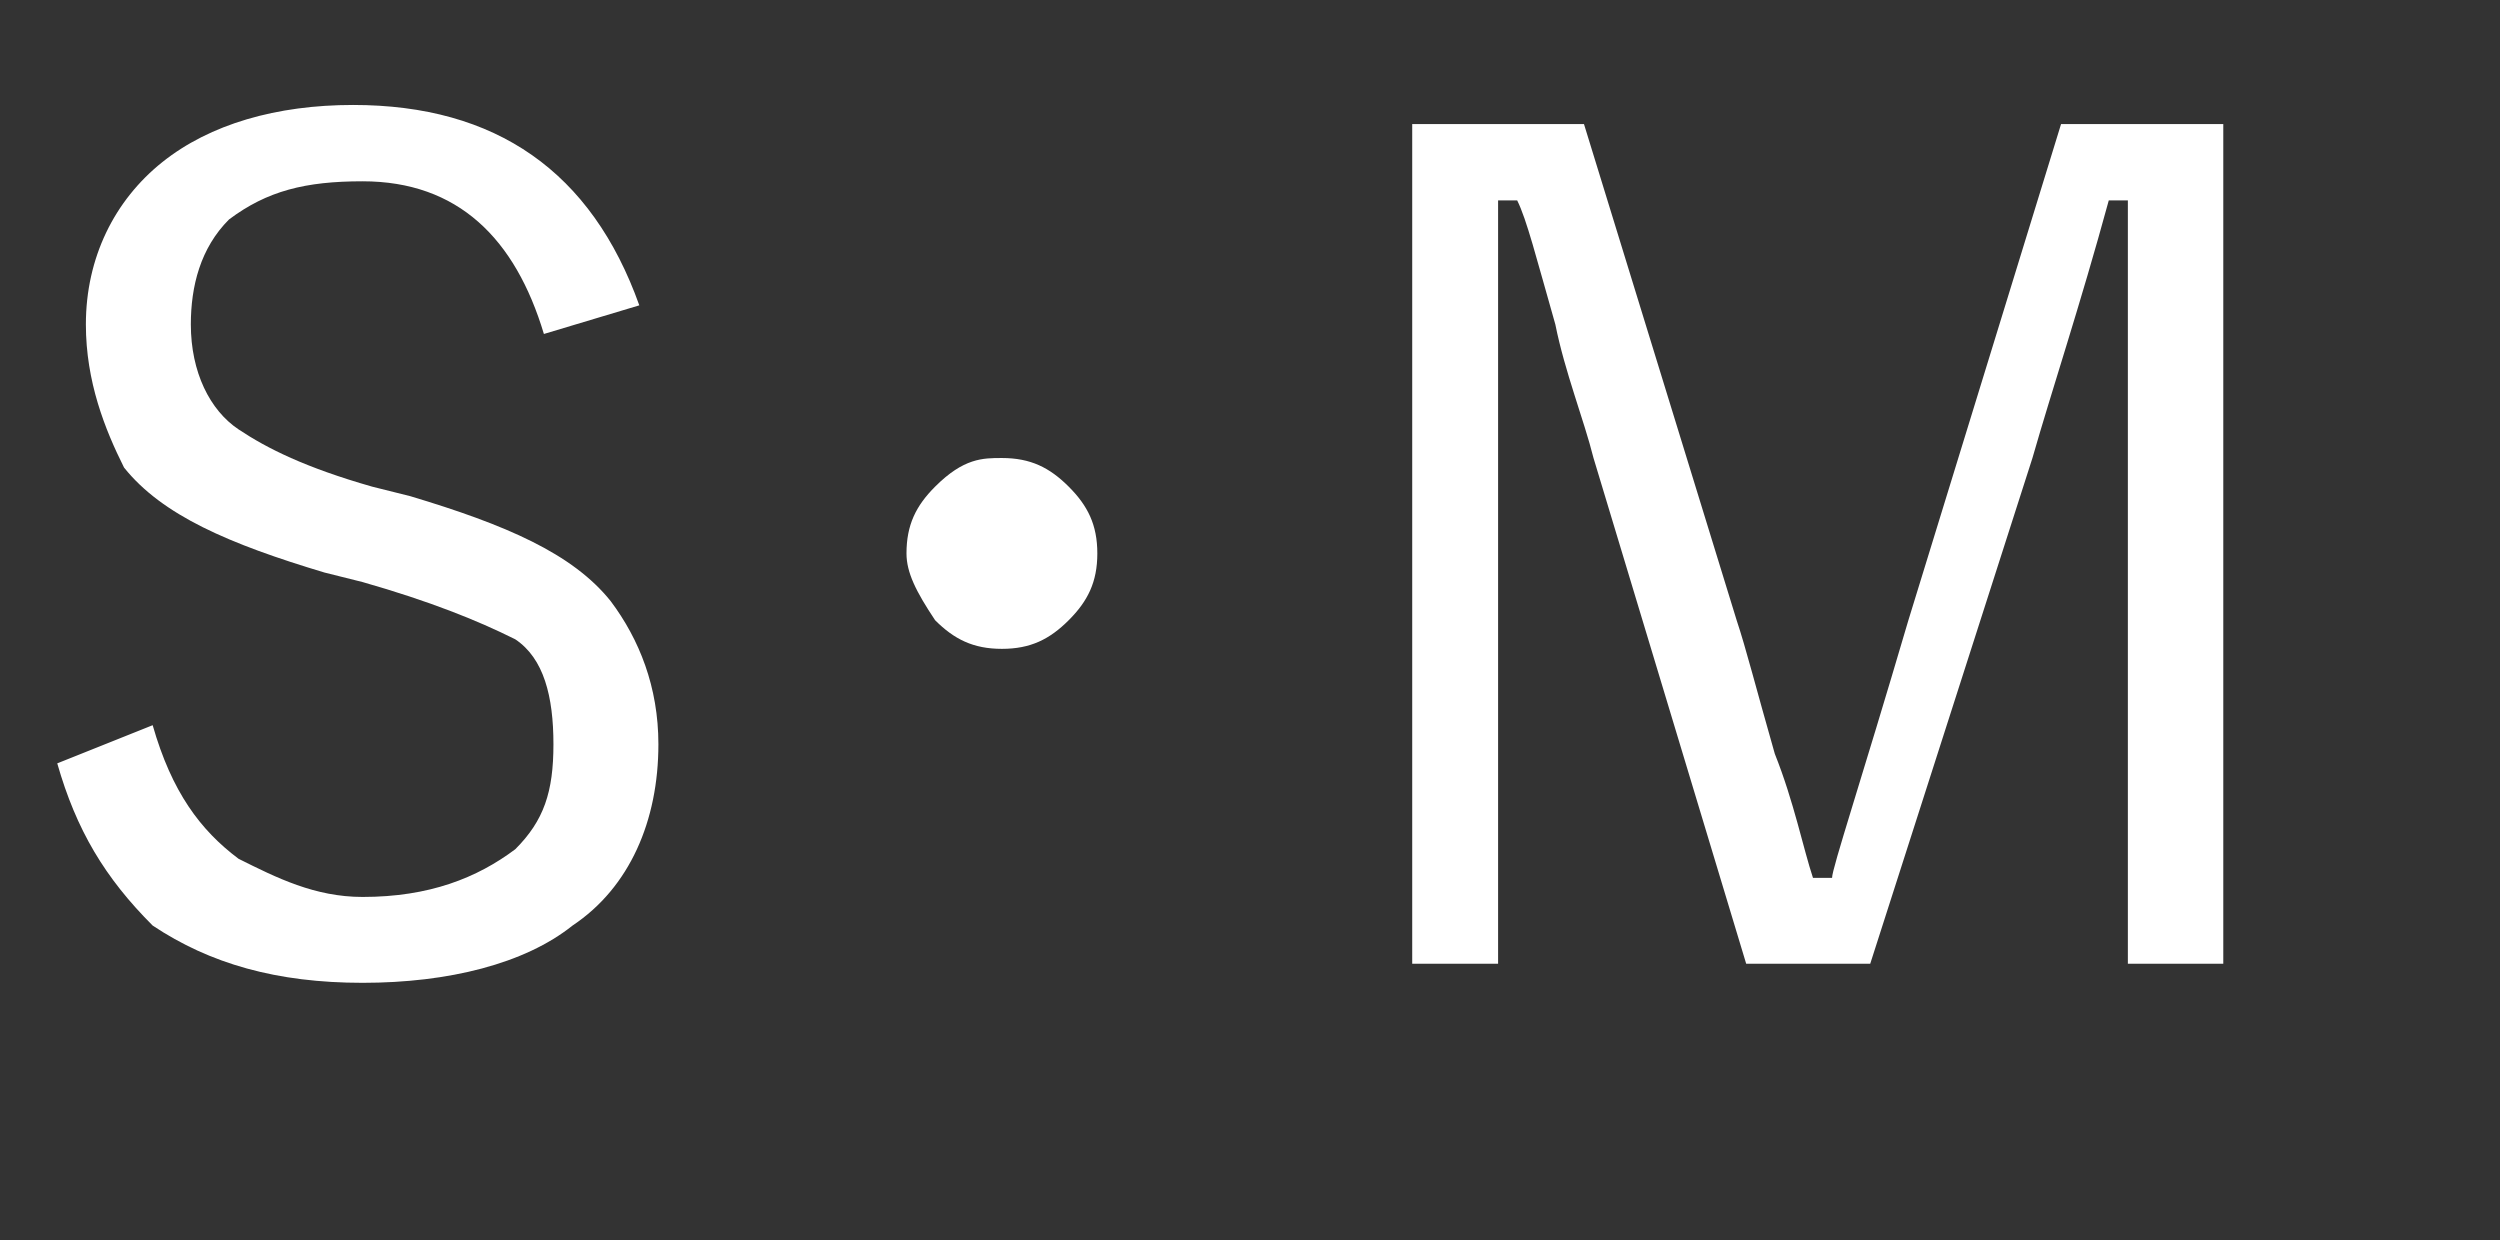 <?xml version="1.0" encoding="utf-8"?>
<!-- Generator: Adobe Illustrator 27.9.4, SVG Export Plug-In . SVG Version: 9.03 Build 54784)  -->
<svg version="1.1" id="レイヤー_1" xmlns="http://www.w3.org/2000/svg" xmlns:xlink="http://www.w3.org/1999/xlink" x="0px"
	 y="0px" viewBox="0 0 26.2 13" style="enable-background:new 0 0 26.2 13;" xml:space="preserve">
<rect x="0" y="0" width="26.2" height="13" fill="#333333" stroke="none"/>
<style type="text/css">
	.st0{enable-background:new    ;}
	.st1{fill:#FFFFFF;}
</style>
<g class="st0">
	<path class="st1" d="M6.7,3.2l-1,0.3c-0.3-1-0.9-1.6-1.9-1.6c-0.6,0-1,0.1-1.4,0.4C2.1,2.6,2,3,2,3.4c0,0.5,0.2,0.9,0.5,1.1
		c0.3,0.2,0.7,0.4,1.4,0.6l0.4,0.1C5.3,5.5,6,5.8,6.4,6.3c0.3,0.4,0.5,0.9,0.5,1.5c0,0.8-0.3,1.5-0.9,1.9c-0.5,0.4-1.3,0.6-2.2,0.6
		c-0.9,0-1.6-0.2-2.2-0.6C1.1,9.2,0.8,8.7,0.6,8l1-0.4C1.8,8.3,2.1,8.7,2.5,9c0.4,0.2,0.8,0.4,1.3,0.4c0.7,0,1.2-0.2,1.6-0.5
		c0.3-0.3,0.4-0.6,0.4-1.1c0-0.5-0.1-0.9-0.4-1.1C5,6.5,4.5,6.3,3.8,6.1L3.4,6c-1-0.3-1.7-0.6-2.1-1.1C1.1,4.5,0.9,4,0.9,3.4
		c0-0.7,0.3-1.3,0.8-1.7c0.5-0.4,1.2-0.6,2-0.6C5.2,1.1,6.2,1.8,6.7,3.2z"/>
	<path class="st1" d="M10.5,4.8c0.3,0,0.5,0.1,0.7,0.3c0.2,0.2,0.3,0.4,0.3,0.7c0,0.3-0.1,0.5-0.3,0.7c-0.2,0.2-0.4,0.3-0.7,0.3
		c-0.3,0-0.5-0.1-0.7-0.3C9.6,6.2,9.5,6,9.5,5.8c0-0.3,0.1-0.5,0.3-0.7C10.1,4.8,10.3,4.8,10.5,4.8z"/>
	<path class="st1" d="M23.3,1.3v8.8h-1V4.9l0-2.8h-0.2c-0.3,1.1-0.6,2-0.8,2.7l-1.7,5.3h-1.3l-1.6-5.3c-0.1-0.4-0.3-0.9-0.4-1.4
		c-0.2-0.7-0.3-1.1-0.4-1.3h-0.2c0,0.1,0,0.3,0,0.4l0,2.4v5.2h-0.9V1.3h1.8l1.6,5.2c0.1,0.3,0.2,0.7,0.4,1.4c0.2,0.5,0.3,1,0.4,1.3
		h0.2c0-0.1,0.3-1,0.8-2.7l1.6-5.2H23.3z"/>
</g>
</svg>
